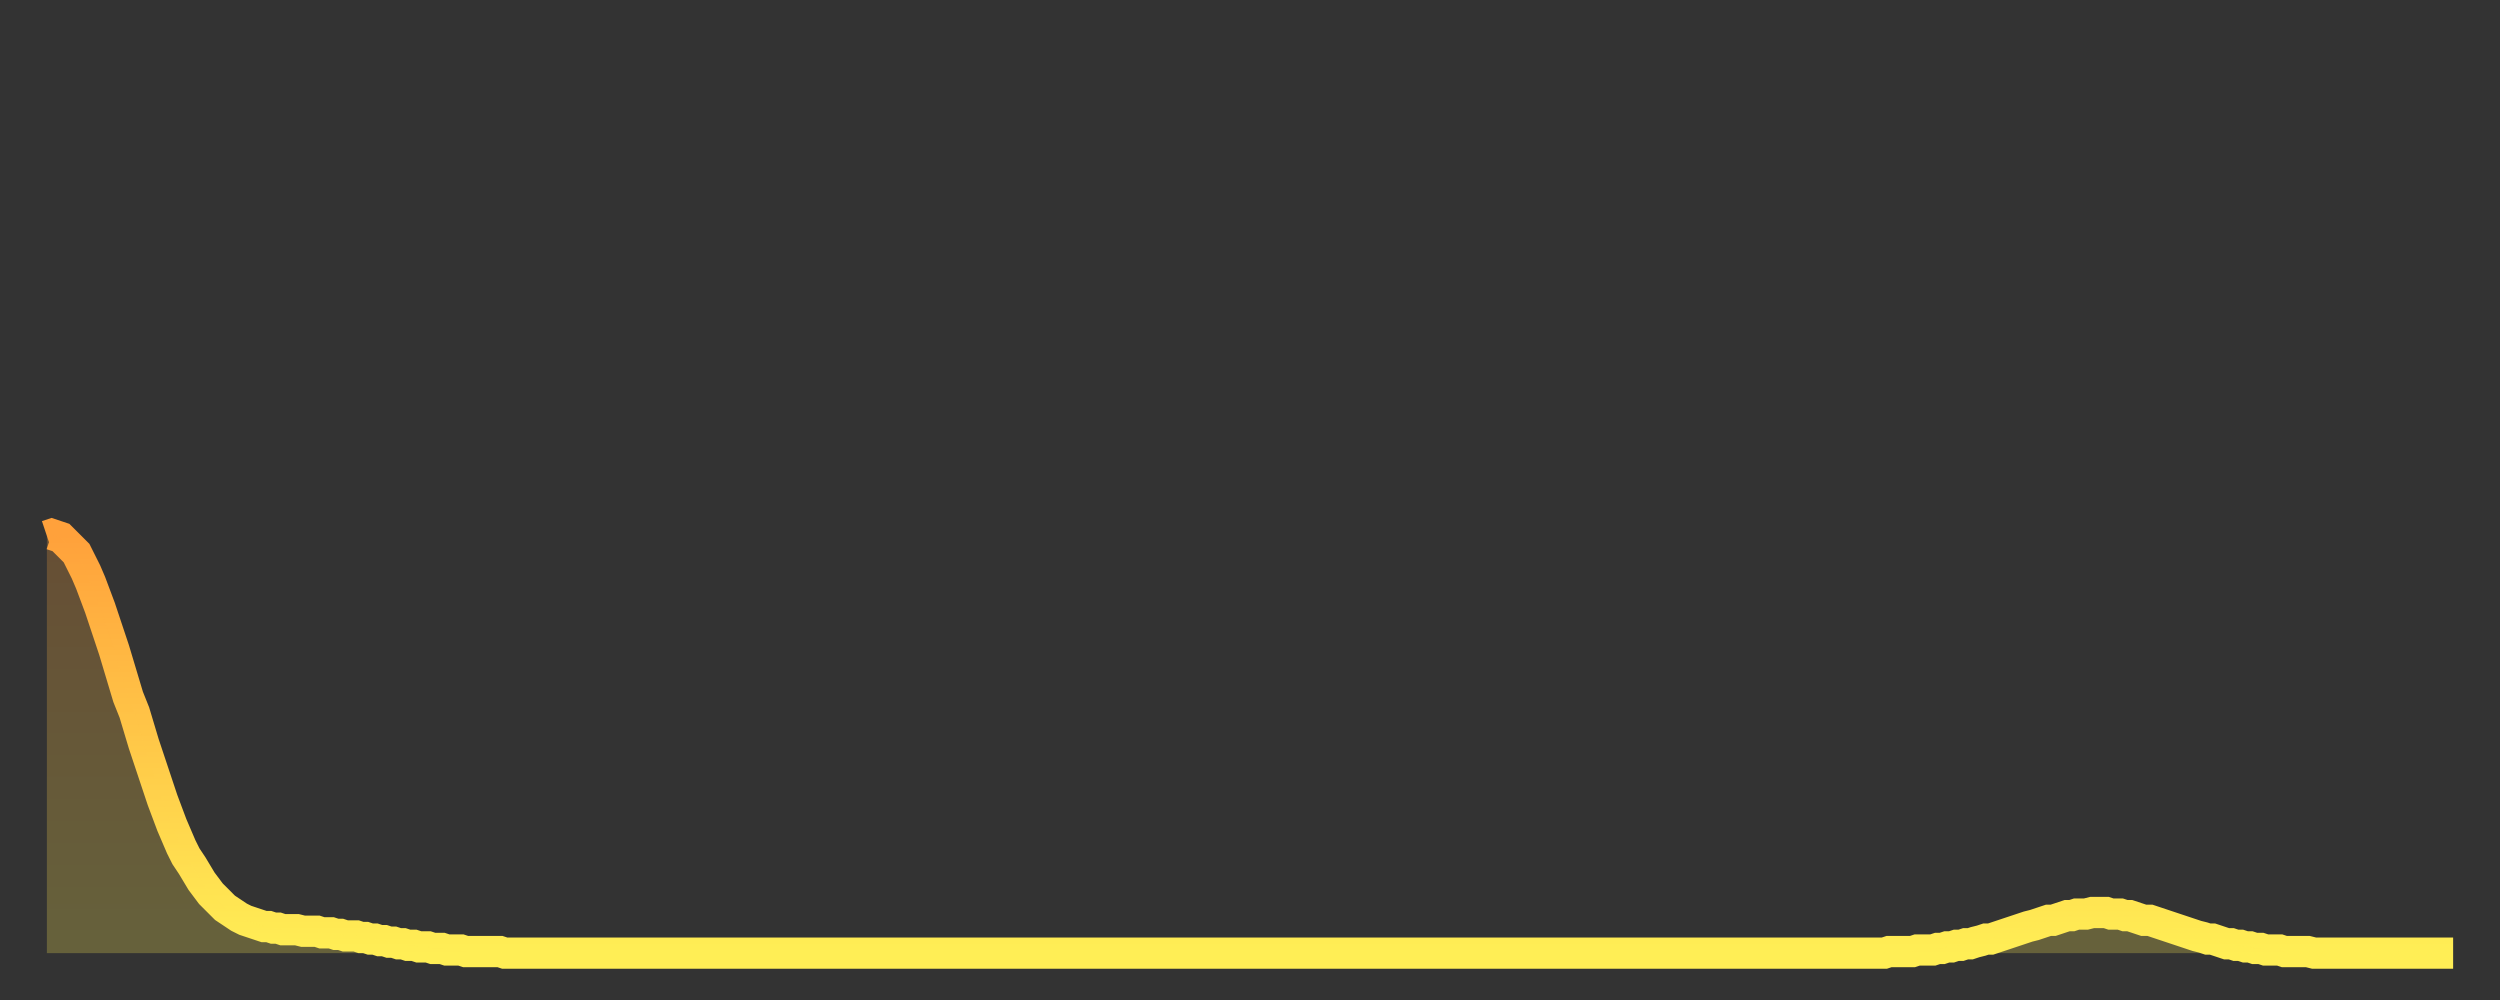 <?xml version="1.0" encoding="utf-8" ?>
<svg baseProfile="full" height="64" version="1.1" width="160" xmlns="http://www.w3.org/2000/svg" xmlns:ev="http://www.w3.org/2001/xml-events" xmlns:xlink="http://www.w3.org/1999/xlink"><rect width="100%" height="100%" fill="#333333" stroke="none"/><defs><linearGradient id="id511286" x1="0" x2="0" y1="0" y2="1"><stop offset="0%" stop-color="#ffa13b" /><stop offset="50%" stop-color="#ffc848" /><stop offset="100%" stop-color="#ffee55" /></linearGradient></defs><g transform="translate(3,3)"><g><path d="M 0.0 31.3 0.3 31.2 0.6 31.3 0.9 31.4 1.2 31.7 1.5 32.0 1.9 32.4 2.2 33.0 2.5 33.6 2.8 34.3 3.1 35.1 3.4 35.9 3.7 36.8 4.0 37.7 4.3 38.6 4.6 39.6 4.9 40.6 5.2 41.6 5.6 42.6 5.9 43.6 6.2 44.6 6.5 45.5 6.8 46.4 7.1 47.3 7.4 48.2 7.7 49.0 8.0 49.8 8.3 50.5 8.6 51.2 8.9 51.8 9.3 52.4 9.6 52.9 9.9 53.4 10.2 53.8 10.5 54.2 10.8 54.5 11.1 54.8 11.4 55.1 11.7 55.3 12.0 55.5 12.3 55.7 12.7 55.9 13.0 56.0 13.3 56.1 13.6 56.2 13.9 56.3 14.2 56.3 14.5 56.4 14.8 56.4 15.1 56.5 15.4 56.5 15.7 56.5 16.0 56.5 16.4 56.6 16.7 56.6 17.0 56.6 17.3 56.6 17.6 56.7 17.9 56.7 18.2 56.7 18.5 56.8 18.8 56.8 19.1 56.9 19.4 56.9 19.8 56.9 20.1 57.0 20.4 57.0 20.7 57.1 21.0 57.1 21.3 57.2 21.6 57.2 21.9 57.3 22.2 57.3 22.5 57.4 22.8 57.4 23.1 57.5 23.5 57.5 23.8 57.6 24.1 57.6 24.4 57.6 24.7 57.7 25.0 57.7 25.3 57.7 25.6 57.8 25.9 57.8 26.2 57.8 26.5 57.8 26.8 57.9 27.2 57.9 27.5 57.9 27.8 57.9 28.1 57.9 28.4 57.9 28.7 57.9 29.0 57.9 29.3 58.0 29.6 58.0 29.9 58.0 30.2 58.0 30.6 58.0 30.9 58.0 31.2 58.0 31.5 58.0 31.8 58.0 32.1 58.0 32.4 58.0 32.7 58.0 33.0 58.0 33.3 58.0 33.6 58.0 33.9 58.0 34.3 58.0 34.6 58.0 34.9 58.0 35.2 58.0 35.5 58.0 35.8 58.0 36.1 58.0 36.4 58.0 36.7 58.0 37.0 58.0 37.3 58.0 37.7 58.0 38.0 58.0 38.3 58.0 38.6 58.0 38.9 58.0 39.2 58.0 39.5 58.0 39.8 58.0 40.1 58.0 40.4 58.0 40.7 58.0 41.0 58.0 41.4 58.0 41.7 58.0 42.0 58.0 42.3 58.0 42.6 58.0 42.9 58.0 43.2 58.0 43.5 58.0 43.8 58.0 44.1 58.0 44.4 58.0 44.7 58.0 45.1 58.0 45.4 58.0 45.7 58.0 46.0 58.0 46.3 58.0 46.6 58.0 46.9 58.0 47.2 58.0 47.5 58.0 47.8 58.0 48.1 58.0 48.5 58.0 48.8 58.0 49.1 58.0 49.4 58.0 49.7 58.0 50.0 58.0 50.3 58.0 50.6 58.0 50.9 58.0 51.2 58.0 51.5 58.0 51.8 58.0 52.2 58.0 52.5 58.0 52.8 58.0 53.1 58.0 53.4 58.0 53.7 58.0 54.0 58.0 54.3 58.0 54.6 58.0 54.9 58.0 55.2 58.0 55.6 58.0 55.9 58.0 56.2 58.0 56.5 58.0 56.8 58.0 57.1 58.0 57.4 58.0 57.7 58.0 58.0 58.0 58.3 58.0 58.6 58.0 58.9 58.0 59.3 58.0 59.6 58.0 59.9 58.0 60.2 58.0 60.5 58.0 60.8 58.0 61.1 58.0 61.4 58.0 61.7 58.0 62.0 58.0 62.3 58.0 62.6 58.0 63.0 58.0 63.3 58.0 63.6 58.0 63.9 58.0 64.2 58.0 64.5 58.0 64.8 58.0 65.1 58.0 65.4 58.0 65.7 58.0 66.0 58.0 66.4 58.0 66.7 58.0 67.0 58.0 67.3 58.0 67.6 58.0 67.9 58.0 68.2 58.0 68.5 58.0 68.8 58.0 69.1 58.0 69.4 58.0 69.7 58.0 70.1 58.0 70.4 58.0 70.7 58.0 71.0 58.0 71.3 58.0 71.6 58.0 71.9 58.0 72.2 58.0 72.5 58.0 72.8 58.0 73.1 58.0 73.5 58.0 73.8 58.0 74.1 58.0 74.4 58.0 74.7 58.0 75.0 58.0 75.3 58.0 75.6 58.0 75.9 58.0 76.2 58.0 76.5 58.0 76.8 58.0 77.2 58.0 77.5 58.0 77.8 58.0 78.1 58.0 78.4 58.0 78.7 58.0 79.0 58.0 79.3 58.0 79.6 58.0 79.9 58.0 80.2 58.0 80.5 58.0 80.9 58.0 81.2 58.0 81.5 58.0 81.8 58.0 82.1 58.0 82.4 58.0 82.7 58.0 83.0 58.0 83.3 58.0 83.6 58.0 83.9 58.0 84.3 58.0 84.6 58.0 84.9 58.0 85.2 58.0 85.5 58.0 85.8 58.0 86.1 58.0 86.4 58.0 86.7 58.0 87.0 58.0 87.3 58.0 87.6 58.0 88.0 58.0 88.3 58.0 88.6 58.0 88.9 58.0 89.2 58.0 89.5 58.0 89.8 58.0 90.1 58.0 90.4 58.0 90.7 58.0 91.0 58.0 91.4 58.0 91.7 58.0 92.0 58.0 92.3 58.0 92.6 58.0 92.9 58.0 93.2 58.0 93.5 58.0 93.8 58.0 94.1 58.0 94.4 58.0 94.7 58.0 95.1 58.0 95.4 58.0 95.7 58.0 96.0 58.0 96.3 58.0 96.6 58.0 96.9 58.0 97.2 58.0 97.5 58.0 97.8 58.0 98.1 58.0 98.4 58.0 98.8 58.0 99.1 58.0 99.4 58.0 99.7 58.0 100.0 58.0 100.3 58.0 100.6 58.0 100.9 58.0 101.2 58.0 101.5 58.0 101.8 58.0 102.2 58.0 102.5 58.0 102.8 58.0 103.1 58.0 103.4 58.0 103.7 58.0 104.0 58.0 104.3 58.0 104.6 58.0 104.9 58.0 105.2 58.0 105.5 58.0 105.9 58.0 106.2 58.0 106.5 58.0 106.8 58.0 107.1 58.0 107.4 58.0 107.7 58.0 108.0 58.0 108.3 58.0 108.6 58.0 108.9 58.0 109.3 58.0 109.6 58.0 109.9 58.0 110.2 58.0 110.5 58.0 110.8 58.0 111.1 58.0 111.4 58.0 111.7 58.0 112.0 58.0 112.3 58.0 112.6 58.0 113.0 58.0 113.3 58.0 113.6 58.0 113.9 58.0 114.2 58.0 114.5 58.0 114.8 58.0 115.1 58.0 115.4 58.0 115.7 58.0 116.0 58.0 116.3 58.0 116.7 58.0 117.0 58.0 117.3 58.0 117.6 58.0 117.9 57.9 118.2 57.9 118.5 57.9 118.8 57.9 119.1 57.9 119.4 57.9 119.7 57.8 120.1 57.8 120.4 57.8 120.7 57.8 121.0 57.7 121.3 57.7 121.6 57.6 121.9 57.6 122.2 57.5 122.5 57.5 122.8 57.4 123.1 57.4 123.4 57.3 123.8 57.2 124.1 57.1 124.4 57.1 124.7 57.0 125.0 56.9 125.3 56.8 125.6 56.7 125.9 56.6 126.2 56.5 126.5 56.4 126.8 56.3 127.2 56.2 127.5 56.1 127.8 56.0 128.1 55.9 128.4 55.9 128.7 55.8 129.0 55.7 129.3 55.6 129.6 55.6 129.9 55.5 130.2 55.5 130.5 55.5 130.9 55.4 131.2 55.4 131.5 55.4 131.8 55.4 132.1 55.5 132.4 55.5 132.7 55.5 133.0 55.6 133.3 55.6 133.6 55.7 133.9 55.8 134.2 55.9 134.6 55.9 134.9 56.0 135.2 56.1 135.5 56.2 135.8 56.3 136.1 56.4 136.4 56.5 136.7 56.6 137.0 56.7 137.3 56.8 137.6 56.9 138.0 57.0 138.3 57.1 138.6 57.1 138.9 57.2 139.2 57.3 139.5 57.4 139.8 57.4 140.1 57.5 140.4 57.5 140.7 57.6 141.0 57.6 141.3 57.7 141.7 57.7 142.0 57.8 142.3 57.8 142.6 57.8 142.9 57.8 143.2 57.9 143.5 57.9 143.8 57.9 144.1 57.9 144.4 57.9 144.7 57.9 145.1 58.0 145.4 58.0 145.7 58.0 146.0 58.0 146.3 58.0 146.6 58.0 146.9 58.0 147.2 58.0 147.5 58.0 147.8 58.0 148.1 58.0 148.4 58.0 148.8 58.0 149.1 58.0 149.4 58.0 149.7 58.0 150.0 58.0 150.3 58.0 150.6 58.0 150.9 58.0 151.2 58.0 151.5 58.0 151.8 58.0 152.1 58.0 152.5 58.0 152.8 58.0 153.1 58.0 153.4 58.0 153.7 58.0 154.0 58.0" fill="none" id="graph-curve" opacity="1" stroke="url(#id511286)" stroke-width="2" /><path d="M 0 58 L 0.0 31.3 0.3 31.2 0.6 31.3 0.9 31.4 1.2 31.7 1.5 32.0 1.9 32.4 2.2 33.0 2.5 33.6 2.8 34.3 3.1 35.1 3.4 35.9 3.7 36.8 4.0 37.7 4.3 38.6 4.6 39.6 4.9 40.6 5.2 41.6 5.6 42.6 5.9 43.6 6.2 44.6 6.5 45.5 6.8 46.4 7.1 47.3 7.4 48.2 7.7 49.0 8.0 49.8 8.3 50.5 8.6 51.2 8.9 51.8 9.3 52.4 9.6 52.9 9.9 53.4 10.2 53.8 10.5 54.2 10.8 54.5 11.1 54.8 11.4 55.1 11.7 55.3 12.0 55.5 12.3 55.7 12.7 55.9 13.0 56.0 13.3 56.1 13.6 56.2 13.9 56.3 14.2 56.3 14.5 56.4 14.8 56.4 15.1 56.5 15.4 56.5 15.7 56.5 16.0 56.5 16.4 56.6 16.7 56.6 17.0 56.6 17.3 56.6 17.6 56.7 17.9 56.7 18.2 56.7 18.5 56.8 18.8 56.8 19.1 56.9 19.4 56.9 19.8 56.9 20.1 57.0 20.4 57.0 20.7 57.1 21.0 57.1 21.3 57.2 21.6 57.2 21.9 57.3 22.2 57.3 22.5 57.4 22.8 57.4 23.1 57.5 23.5 57.5 23.8 57.6 24.1 57.6 24.4 57.6 24.7 57.7 25.0 57.7 25.3 57.7 25.6 57.8 25.9 57.8 26.2 57.8 26.5 57.8 26.8 57.9 27.2 57.9 27.5 57.9 27.8 57.9 28.1 57.9 28.4 57.9 28.7 57.9 29.0 57.9 29.3 58.0 29.6 58.0 29.9 58.0 30.2 58.0 30.6 58.0 30.9 58.0 31.2 58.0 31.5 58.0 31.8 58.0 32.1 58.0 32.4 58.0 32.7 58.0 33.0 58.0 33.3 58.0 33.6 58.0 33.9 58.0 34.3 58.0 34.6 58.0 34.9 58.0 35.2 58.0 35.5 58.0 35.8 58.0 36.1 58.0 36.4 58.0 36.7 58.0 37.0 58.0 37.3 58.0 37.7 58.0 38.0 58.0 38.3 58.0 38.6 58.0 38.9 58.0 39.2 58.0 39.5 58.0 39.8 58.0 40.1 58.0 40.4 58.0 40.7 58.0 41.0 58.0 41.4 58.0 41.7 58.0 42.0 58.0 42.3 58.0 42.6 58.0 42.9 58.0 43.2 58.0 43.5 58.0 43.8 58.0 44.1 58.0 44.4 58.0 44.7 58.0 45.1 58.0 45.4 58.0 45.7 58.0 46.0 58.0 46.3 58.0 46.6 58.0 46.9 58.0 47.2 58.0 47.5 58.0 47.8 58.0 48.1 58.0 48.5 58.0 48.8 58.0 49.1 58.0 49.4 58.0 49.7 58.0 50.0 58.0 50.3 58.0 50.6 58.0 50.9 58.0 51.2 58.0 51.5 58.0 51.8 58.0 52.2 58.0 52.5 58.0 52.8 58.0 53.1 58.0 53.4 58.0 53.7 58.0 54.0 58.0 54.3 58.0 54.6 58.0 54.9 58.0 55.2 58.0 55.6 58.0 55.9 58.0 56.2 58.0 56.5 58.0 56.8 58.0 57.1 58.0 57.4 58.0 57.7 58.0 58.0 58.0 58.3 58.0 58.6 58.0 58.9 58.0 59.3 58.0 59.6 58.0 59.9 58.0 60.2 58.0 60.5 58.0 60.8 58.0 61.1 58.0 61.4 58.0 61.7 58.0 62.0 58.0 62.3 58.0 62.6 58.0 63.0 58.0 63.3 58.0 63.6 58.0 63.9 58.0 64.2 58.0 64.5 58.0 64.8 58.0 65.1 58.0 65.4 58.0 65.7 58.0 66.0 58.0 66.4 58.0 66.7 58.0 67.0 58.0 67.3 58.0 67.6 58.0 67.9 58.0 68.2 58.0 68.5 58.0 68.8 58.0 69.1 58.0 69.4 58.0 69.7 58.0 70.1 58.0 70.4 58.0 70.7 58.0 71.0 58.0 71.3 58.0 71.6 58.0 71.9 58.0 72.2 58.0 72.5 58.0 72.8 58.0 73.1 58.0 73.5 58.0 73.8 58.0 74.1 58.0 74.4 58.0 74.7 58.0 75.0 58.0 75.3 58.0 75.6 58.0 75.9 58.0 76.2 58.0 76.5 58.0 76.8 58.0 77.2 58.0 77.5 58.0 77.8 58.0 78.1 58.0 78.4 58.0 78.7 58.0 79.0 58.0 79.3 58.0 79.6 58.0 79.9 58.0 80.2 58.0 80.5 58.0 80.9 58.0 81.2 58.0 81.5 58.0 81.8 58.0 82.1 58.0 82.4 58.0 82.7 58.0 83.0 58.0 83.3 58.0 83.6 58.0 83.9 58.0 84.3 58.0 84.6 58.0 84.9 58.0 85.2 58.0 85.5 58.0 85.8 58.0 86.1 58.0 86.4 58.0 86.7 58.0 87.0 58.0 87.3 58.0 87.6 58.0 88.0 58.0 88.3 58.0 88.6 58.0 88.9 58.0 89.2 58.0 89.5 58.0 89.8 58.0 90.1 58.0 90.4 58.0 90.7 58.0 91.0 58.0 91.4 58.0 91.7 58.0 92.0 58.0 92.3 58.0 92.6 58.0 92.9 58.0 93.2 58.0 93.5 58.0 93.8 58.0 94.1 58.0 94.4 58.0 94.7 58.0 95.1 58.0 95.4 58.0 95.7 58.0 96.0 58.0 96.3 58.0 96.6 58.0 96.9 58.0 97.2 58.0 97.5 58.0 97.8 58.0 98.1 58.0 98.4 58.0 98.8 58.0 99.1 58.0 99.4 58.0 99.7 58.0 100.0 58.0 100.3 58.0 100.6 58.0 100.9 58.0 101.2 58.0 101.5 58.0 101.8 58.0 102.2 58.0 102.5 58.0 102.8 58.0 103.1 58.0 103.4 58.0 103.7 58.0 104.0 58.0 104.3 58.0 104.6 58.0 104.9 58.0 105.2 58.0 105.5 58.0 105.9 58.0 106.2 58.0 106.5 58.0 106.8 58.0 107.1 58.0 107.4 58.0 107.7 58.0 108.0 58.0 108.3 58.0 108.6 58.0 108.9 58.0 109.3 58.0 109.6 58.0 109.9 58.0 110.2 58.0 110.5 58.0 110.8 58.0 111.1 58.0 111.4 58.0 111.7 58.0 112.0 58.0 112.3 58.0 112.6 58.0 113.0 58.0 113.3 58.0 113.6 58.0 113.9 58.0 114.2 58.0 114.5 58.0 114.8 58.0 115.1 58.0 115.4 58.0 115.7 58.0 116.0 58.0 116.3 58.0 116.7 58.0 117.0 58.0 117.3 58.0 117.6 58.0 117.9 57.9 118.2 57.9 118.5 57.9 118.8 57.9 119.1 57.9 119.4 57.9 119.7 57.8 120.1 57.8 120.4 57.8 120.7 57.8 121.0 57.7 121.3 57.7 121.6 57.6 121.9 57.6 122.2 57.5 122.5 57.5 122.8 57.4 123.1 57.4 123.4 57.3 123.8 57.2 124.1 57.1 124.4 57.1 124.7 57.0 125.0 56.9 125.3 56.8 125.6 56.7 125.9 56.6 126.2 56.5 126.5 56.4 126.8 56.3 127.2 56.2 127.5 56.1 127.8 56.0 128.1 55.9 128.4 55.9 128.7 55.8 129.0 55.7 129.3 55.6 129.6 55.6 129.9 55.5 130.2 55.5 130.5 55.5 130.9 55.4 131.2 55.4 131.5 55.4 131.8 55.4 132.1 55.5 132.4 55.5 132.7 55.5 133.0 55.6 133.3 55.6 133.6 55.7 133.9 55.8 134.2 55.9 134.6 55.9 134.9 56.0 135.2 56.1 135.5 56.2 135.8 56.3 136.1 56.4 136.4 56.5 136.7 56.6 137.0 56.7 137.3 56.8 137.6 56.9 138.0 57.0 138.3 57.1 138.6 57.1 138.9 57.2 139.2 57.3 139.5 57.4 139.8 57.4 140.1 57.5 140.4 57.5 140.7 57.6 141.0 57.6 141.3 57.7 141.7 57.7 142.0 57.8 142.3 57.8 142.6 57.8 142.9 57.8 143.2 57.9 143.5 57.9 143.8 57.9 144.1 57.9 144.4 57.9 144.7 57.9 145.1 58.0 145.4 58.0 145.7 58.0 146.0 58.0 146.3 58.0 146.6 58.0 146.9 58.0 147.2 58.0 147.5 58.0 147.8 58.0 148.1 58.0 148.4 58.0 148.8 58.0 149.1 58.0 149.4 58.0 149.7 58.0 150.0 58.0 150.3 58.0 150.6 58.0 150.9 58.0 151.2 58.0 151.5 58.0 151.8 58.0 152.1 58.0 152.5 58.0 152.8 58.0 153.1 58.0 153.4 58.0 153.7 58.0 154.0 58.0 154 58" fill="url(#id511286)" fill-opacity=".25" id="graph-shadow" /></g></g></svg>